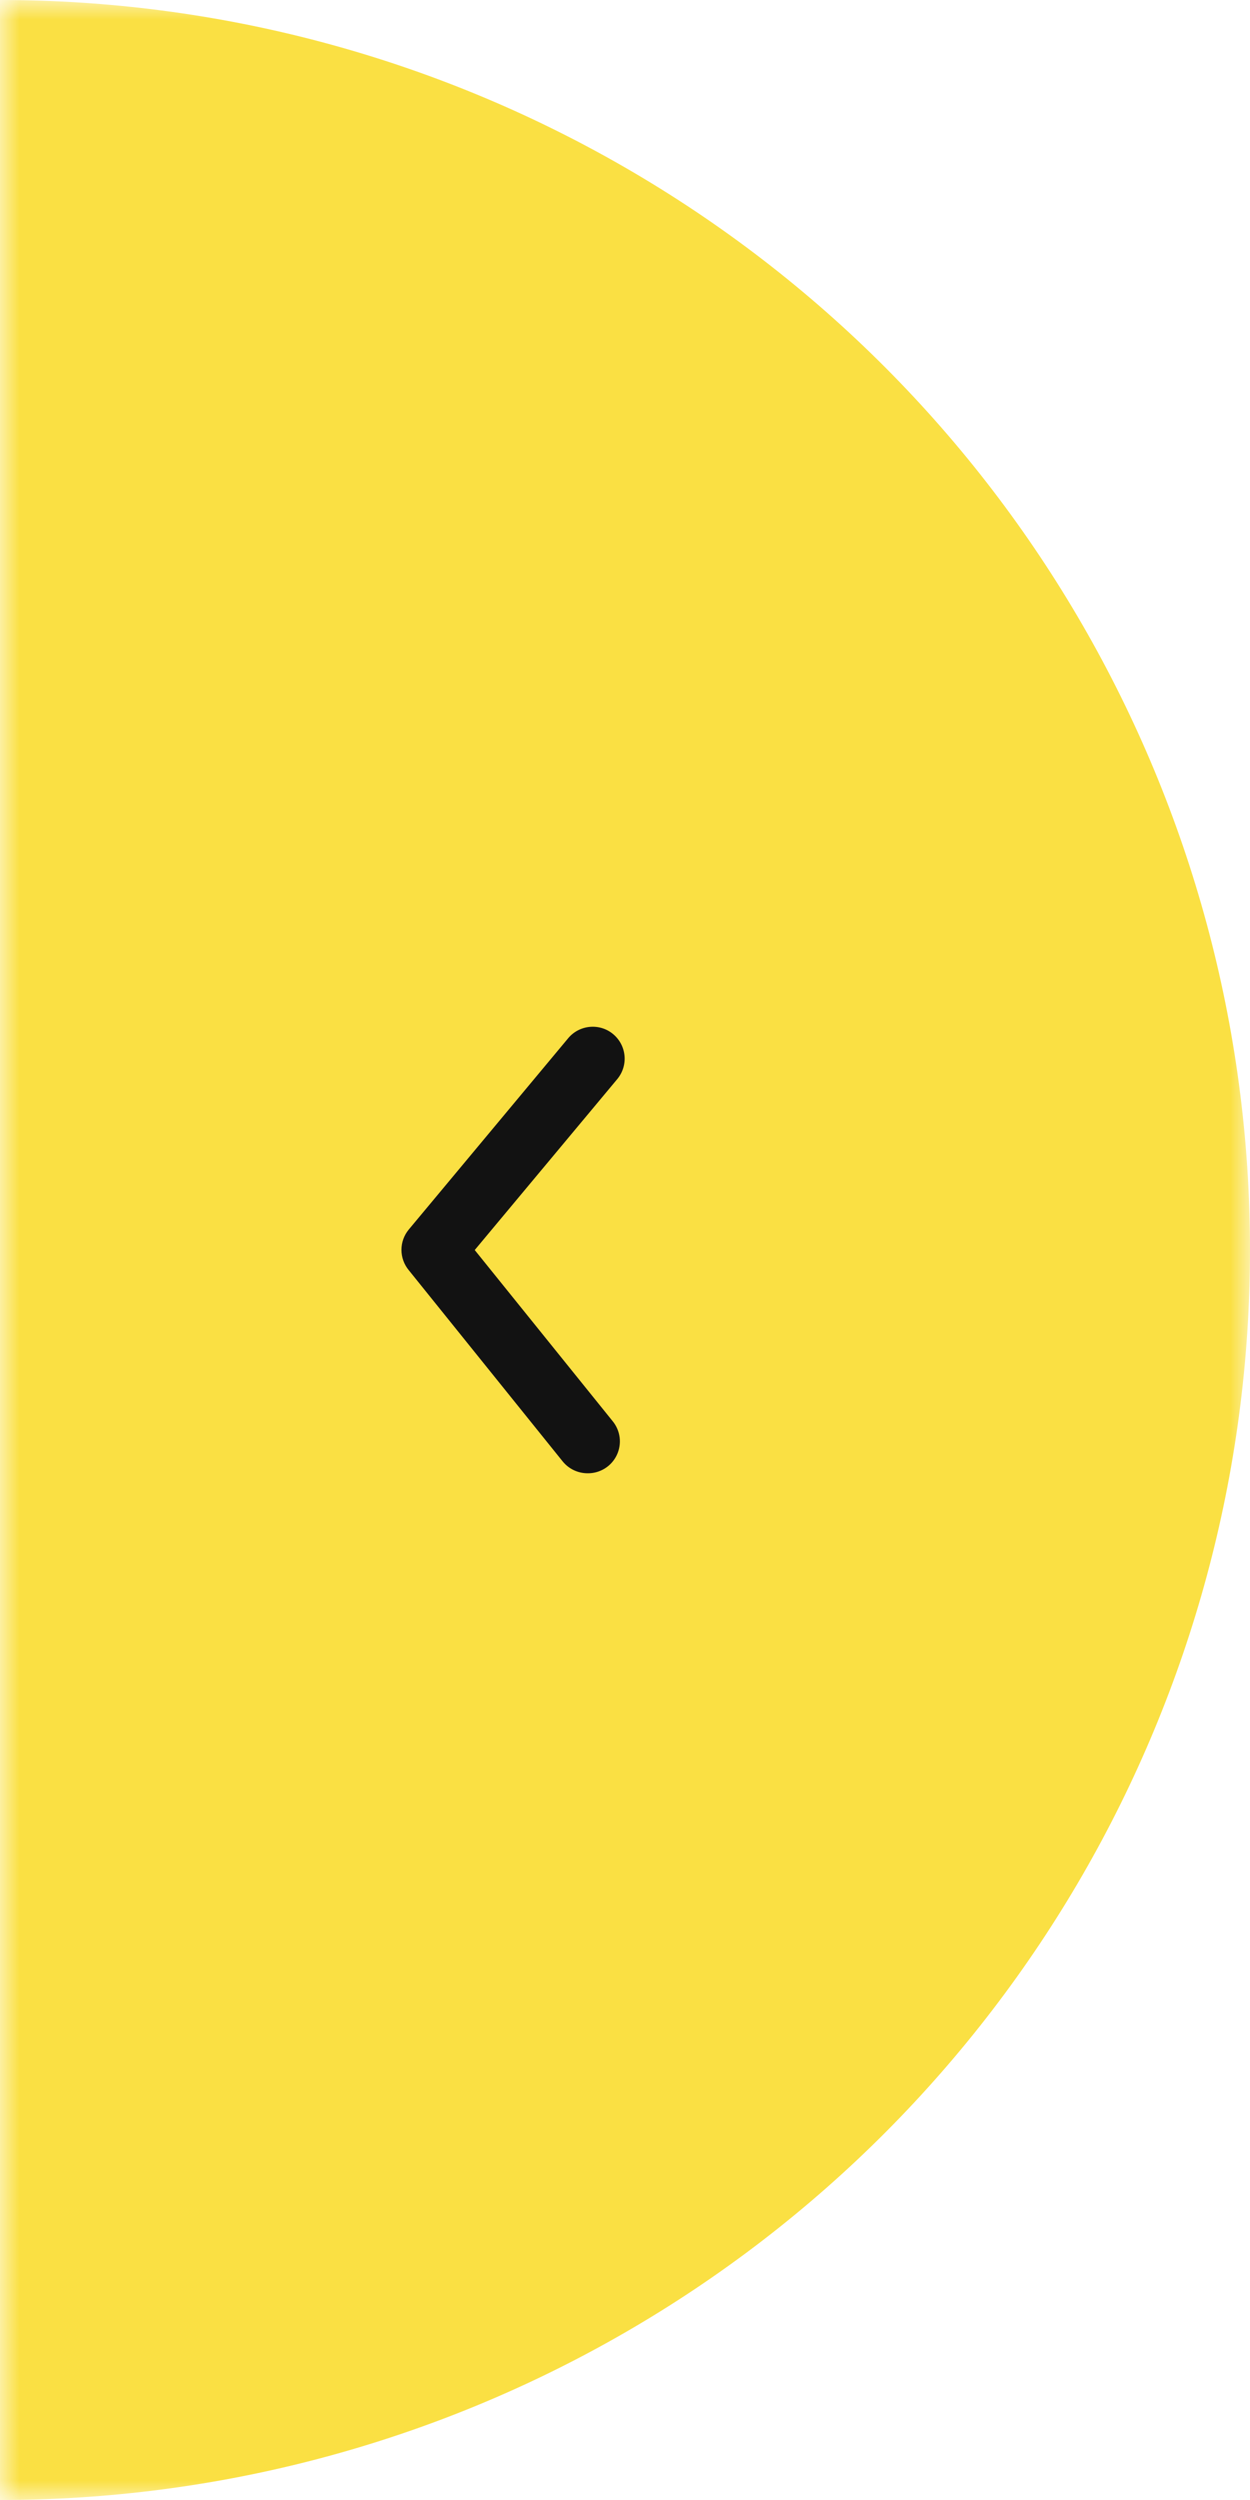 <svg width="32" height="64" viewBox="0 0 32 64" fill="none" xmlns="http://www.w3.org/2000/svg">
<mask id="mask0_2_1314" style="mask-type:alpha" maskUnits="userSpaceOnUse" x="0" y="0" width="32" height="64">
<rect x="32" y="64" width="32" height="64" transform="rotate(180 32 64)" fill="#C4C4C4"/>
</mask>
<g mask="url(#mask0_2_1314)">
<circle cx="-2.79753e-06" cy="32" r="32" transform="rotate(180 -2.79753e-06 32)" fill="#FAE043"/>
<g clip-path="url(#clip0_2_1314)">
<path d="M15.043 37.716C14.921 37.716 14.801 37.689 14.691 37.637C14.58 37.585 14.483 37.508 14.406 37.414L10.463 32.515C10.343 32.369 10.277 32.186 10.277 31.996C10.277 31.807 10.343 31.624 10.463 31.478L14.545 26.579C14.684 26.412 14.883 26.308 15.099 26.288C15.315 26.268 15.53 26.334 15.696 26.473C15.863 26.612 15.968 26.811 15.988 27.027C16.008 27.242 15.941 27.457 15.803 27.624L12.153 32.001L15.68 36.377C15.78 36.497 15.843 36.643 15.863 36.797C15.882 36.952 15.857 37.109 15.79 37.25C15.723 37.391 15.617 37.51 15.485 37.592C15.352 37.675 15.199 37.718 15.043 37.716Z" fill="#121212"/>
</g>
</g>
<defs>
<clipPath id="clip0_2_1314">
<rect width="6" height="12" fill="white" transform="translate(10 26)"/>
</clipPath>
</defs>
</svg>
